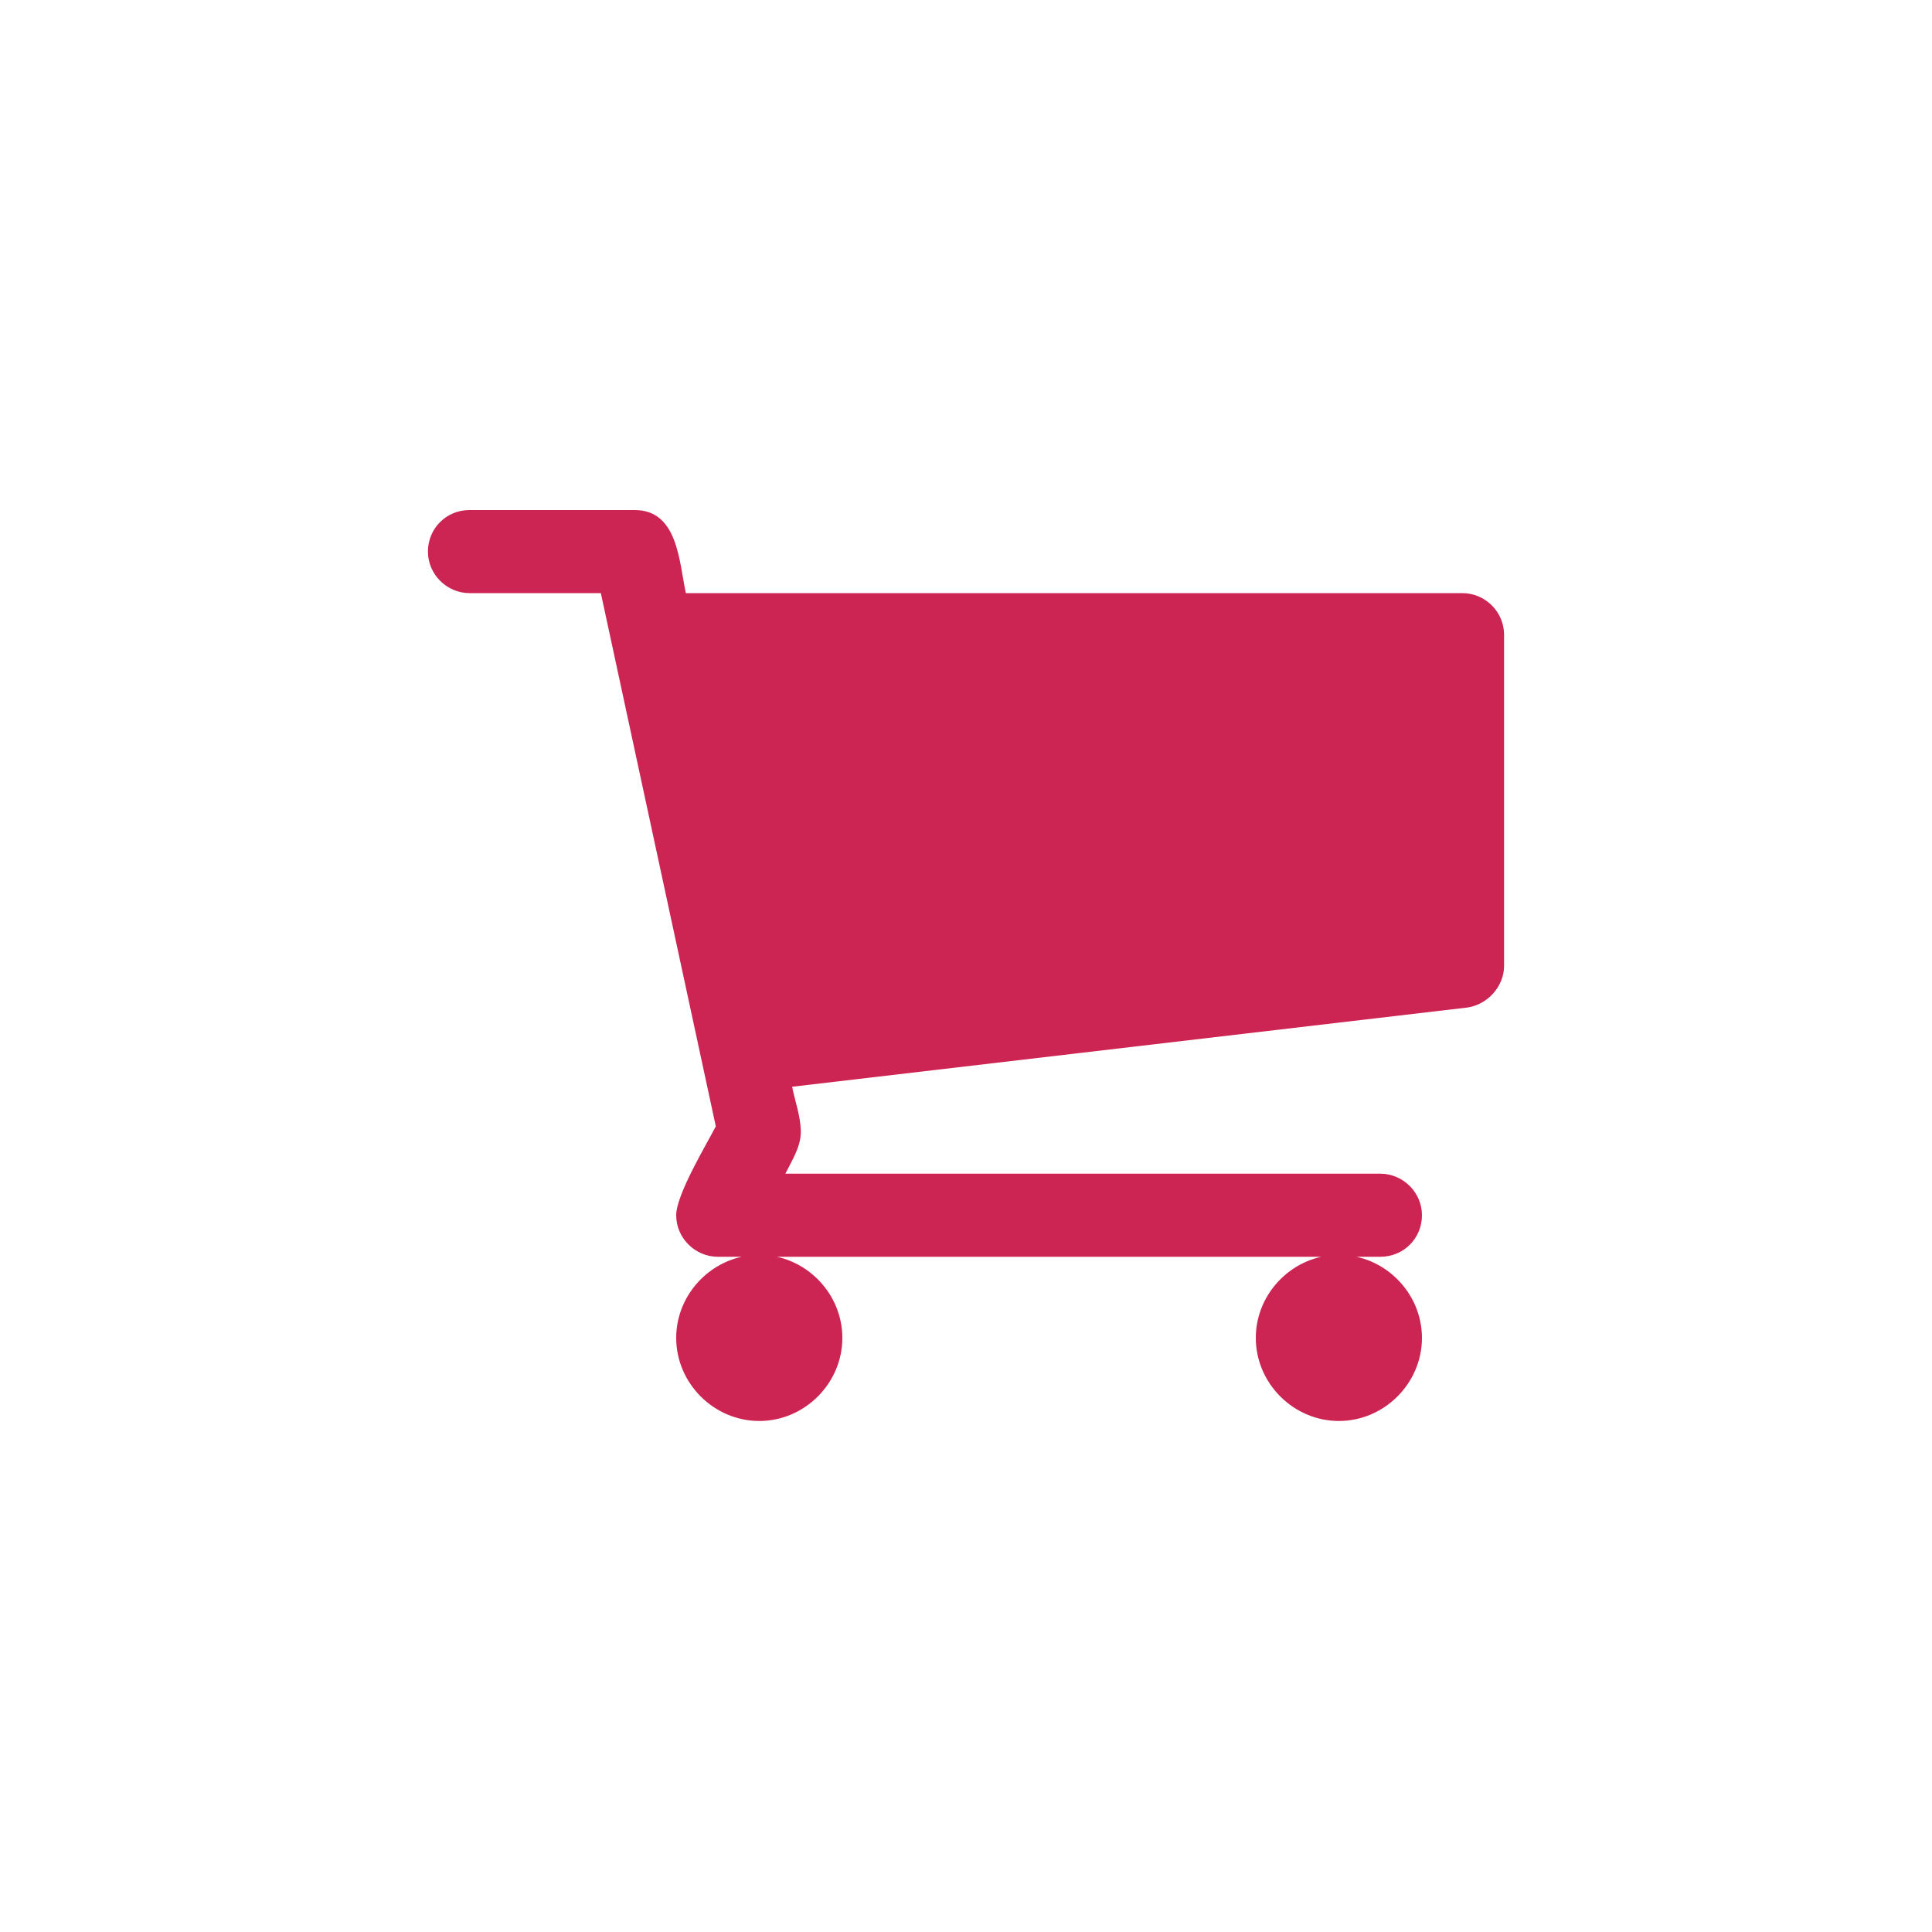 <?xml version="1.0" encoding="utf-8"?>
<!-- Generator: Adobe Illustrator 24.1.2, SVG Export Plug-In . SVG Version: 6.00 Build 0)  -->
<svg version="1.1" id="Layer_1" xmlns="http://www.w3.org/2000/svg" xmlns:xlink="http://www.w3.org/1999/xlink" x="0px" y="0px"
	 viewBox="0 0 200 200" style="enable-background:new 0 0 200 200;" xml:space="preserve">
<style type="text/css">
	.st0{fill:#CD2553;}
</style>
<g>
	<path class="st0" d="M155.7,100c0,2.1-1.7,4-3.8,4.3L82,112.5c0.3,1.5,0.9,3.1,0.9,4.7c0,1.5-0.9,2.9-1.6,4.3h61.6
		c2.3,0,4.3,1.9,4.3,4.3s-1.9,4.3-4.3,4.3H74.3c-2.3,0-4.3-1.9-4.3-4.3c0-2.1,3-7.1,4.1-9.2L62.2,61.4H48.6c-2.3,0-4.3-1.9-4.3-4.3
		s1.9-4.3,4.3-4.3h17.1c4.5,0,4.6,5.4,5.3,8.6h80.4c2.3,0,4.3,1.9,4.3,4.3V100z M78.6,147.1c-4.7,0-8.6-3.9-8.6-8.6s3.9-8.6,8.6-8.6
		s8.6,3.9,8.6,8.6S83.3,147.1,78.6,147.1z M138.6,147.1c-4.7,0-8.6-3.9-8.6-8.6s3.9-8.6,8.6-8.6s8.6,3.9,8.6,8.6
		S143.3,147.1,138.6,147.1z"/>
</g>
</svg>
